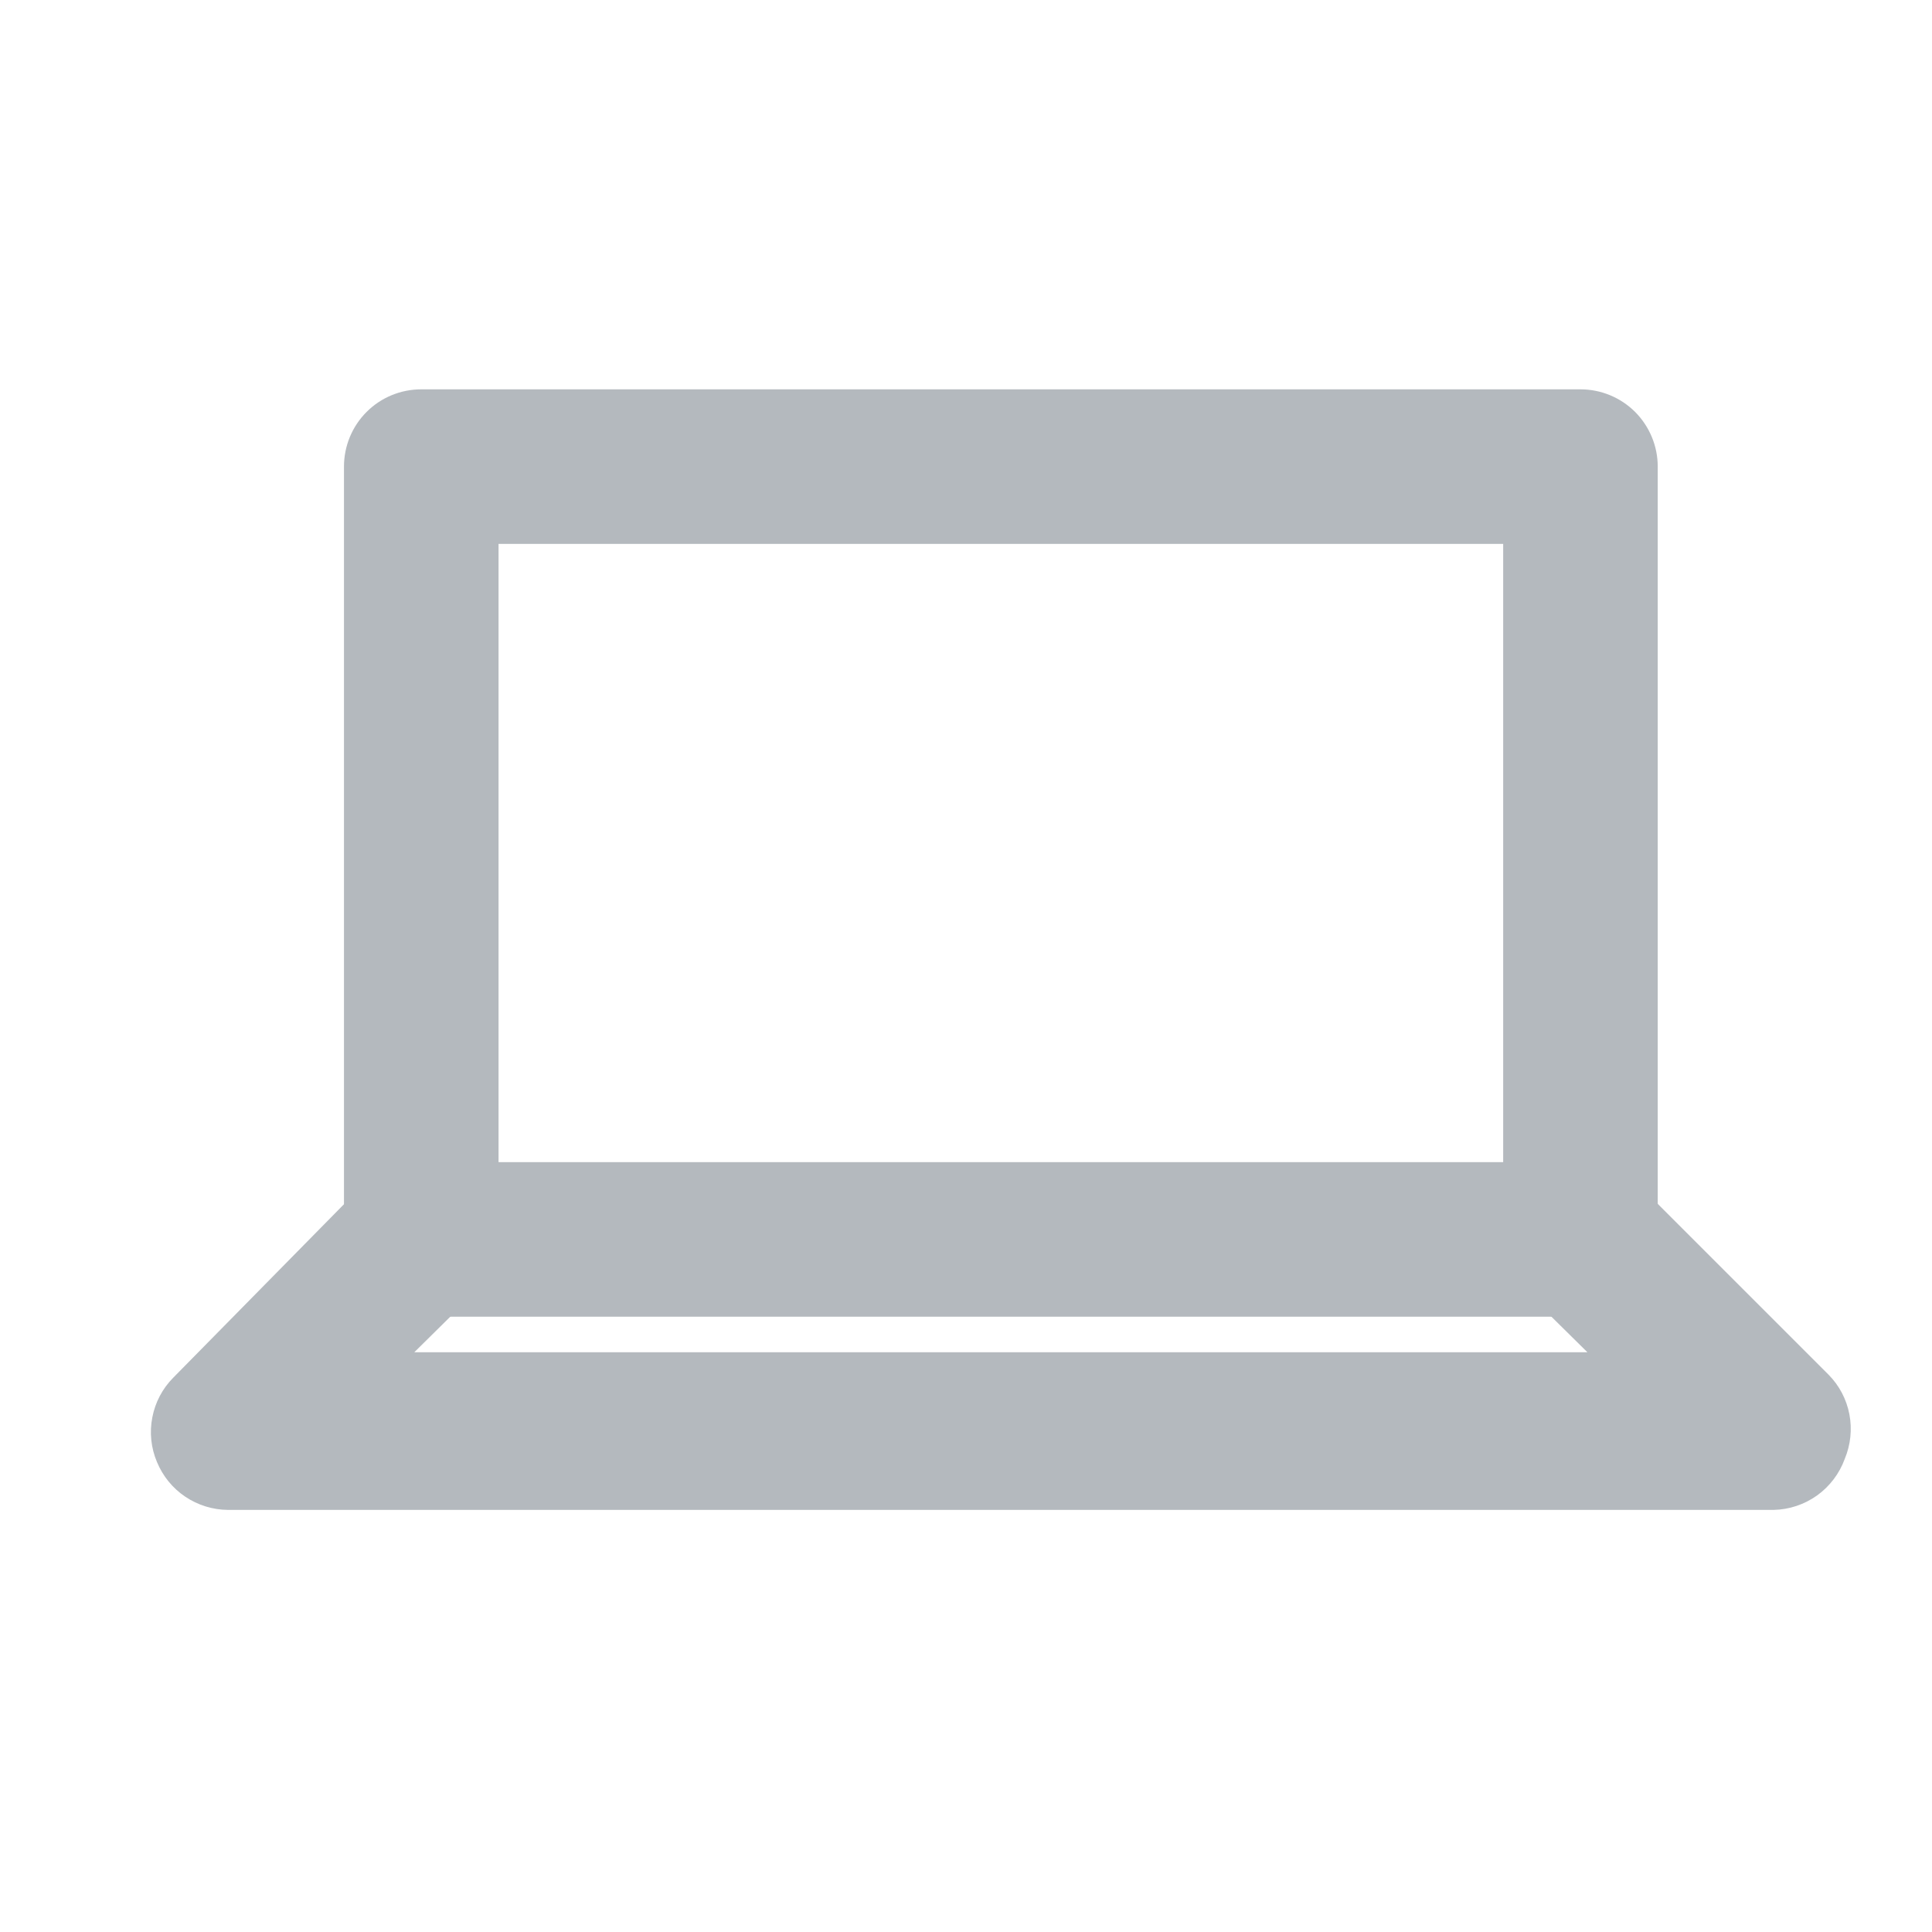 <svg width="25" height="25" viewBox="0 0 25 25" fill="none" xmlns="http://www.w3.org/2000/svg">
<path d="M20.451 17.038H5.451C5.185 17.038 4.931 16.932 4.744 16.745C4.556 16.557 4.451 16.303 4.451 16.038V6.038C4.451 5.772 4.556 5.518 4.744 5.33C4.931 5.143 5.185 5.038 5.451 5.038H20.451C20.716 5.038 20.97 5.143 21.158 5.33C21.345 5.518 21.451 5.772 21.451 6.038V16.038C21.451 16.303 21.345 16.557 21.158 16.745C20.97 16.932 20.716 17.038 20.451 17.038ZM6.451 15.038H19.451V7.038H6.451V15.038Z" fill="#B4B9BE"/>
<path d="M22.951 19.538H2.951C2.753 19.537 2.561 19.477 2.397 19.367C2.233 19.257 2.106 19.1 2.031 18.918C1.954 18.736 1.933 18.535 1.971 18.341C2.008 18.147 2.102 17.968 2.241 17.828L4.741 15.288C4.929 15.099 5.185 14.994 5.451 14.994C5.717 14.994 5.973 15.099 6.161 15.288C6.349 15.476 6.455 15.731 6.455 15.998C6.455 16.264 6.349 16.519 6.161 16.708L5.361 17.498H20.541L19.741 16.708C19.648 16.614 19.574 16.504 19.523 16.382C19.473 16.26 19.447 16.13 19.447 15.998C19.447 15.866 19.473 15.735 19.523 15.614C19.574 15.492 19.648 15.381 19.741 15.288C19.929 15.099 20.184 14.994 20.451 14.994C20.583 14.994 20.713 15.02 20.835 15.07C20.957 15.12 21.068 15.194 21.161 15.288L23.661 17.788C23.8 17.928 23.894 18.107 23.931 18.301C23.968 18.495 23.947 18.696 23.871 18.878C23.802 19.068 23.677 19.233 23.513 19.351C23.349 19.468 23.153 19.534 22.951 19.538Z" fill="#B4B9BE"/>
</svg>

